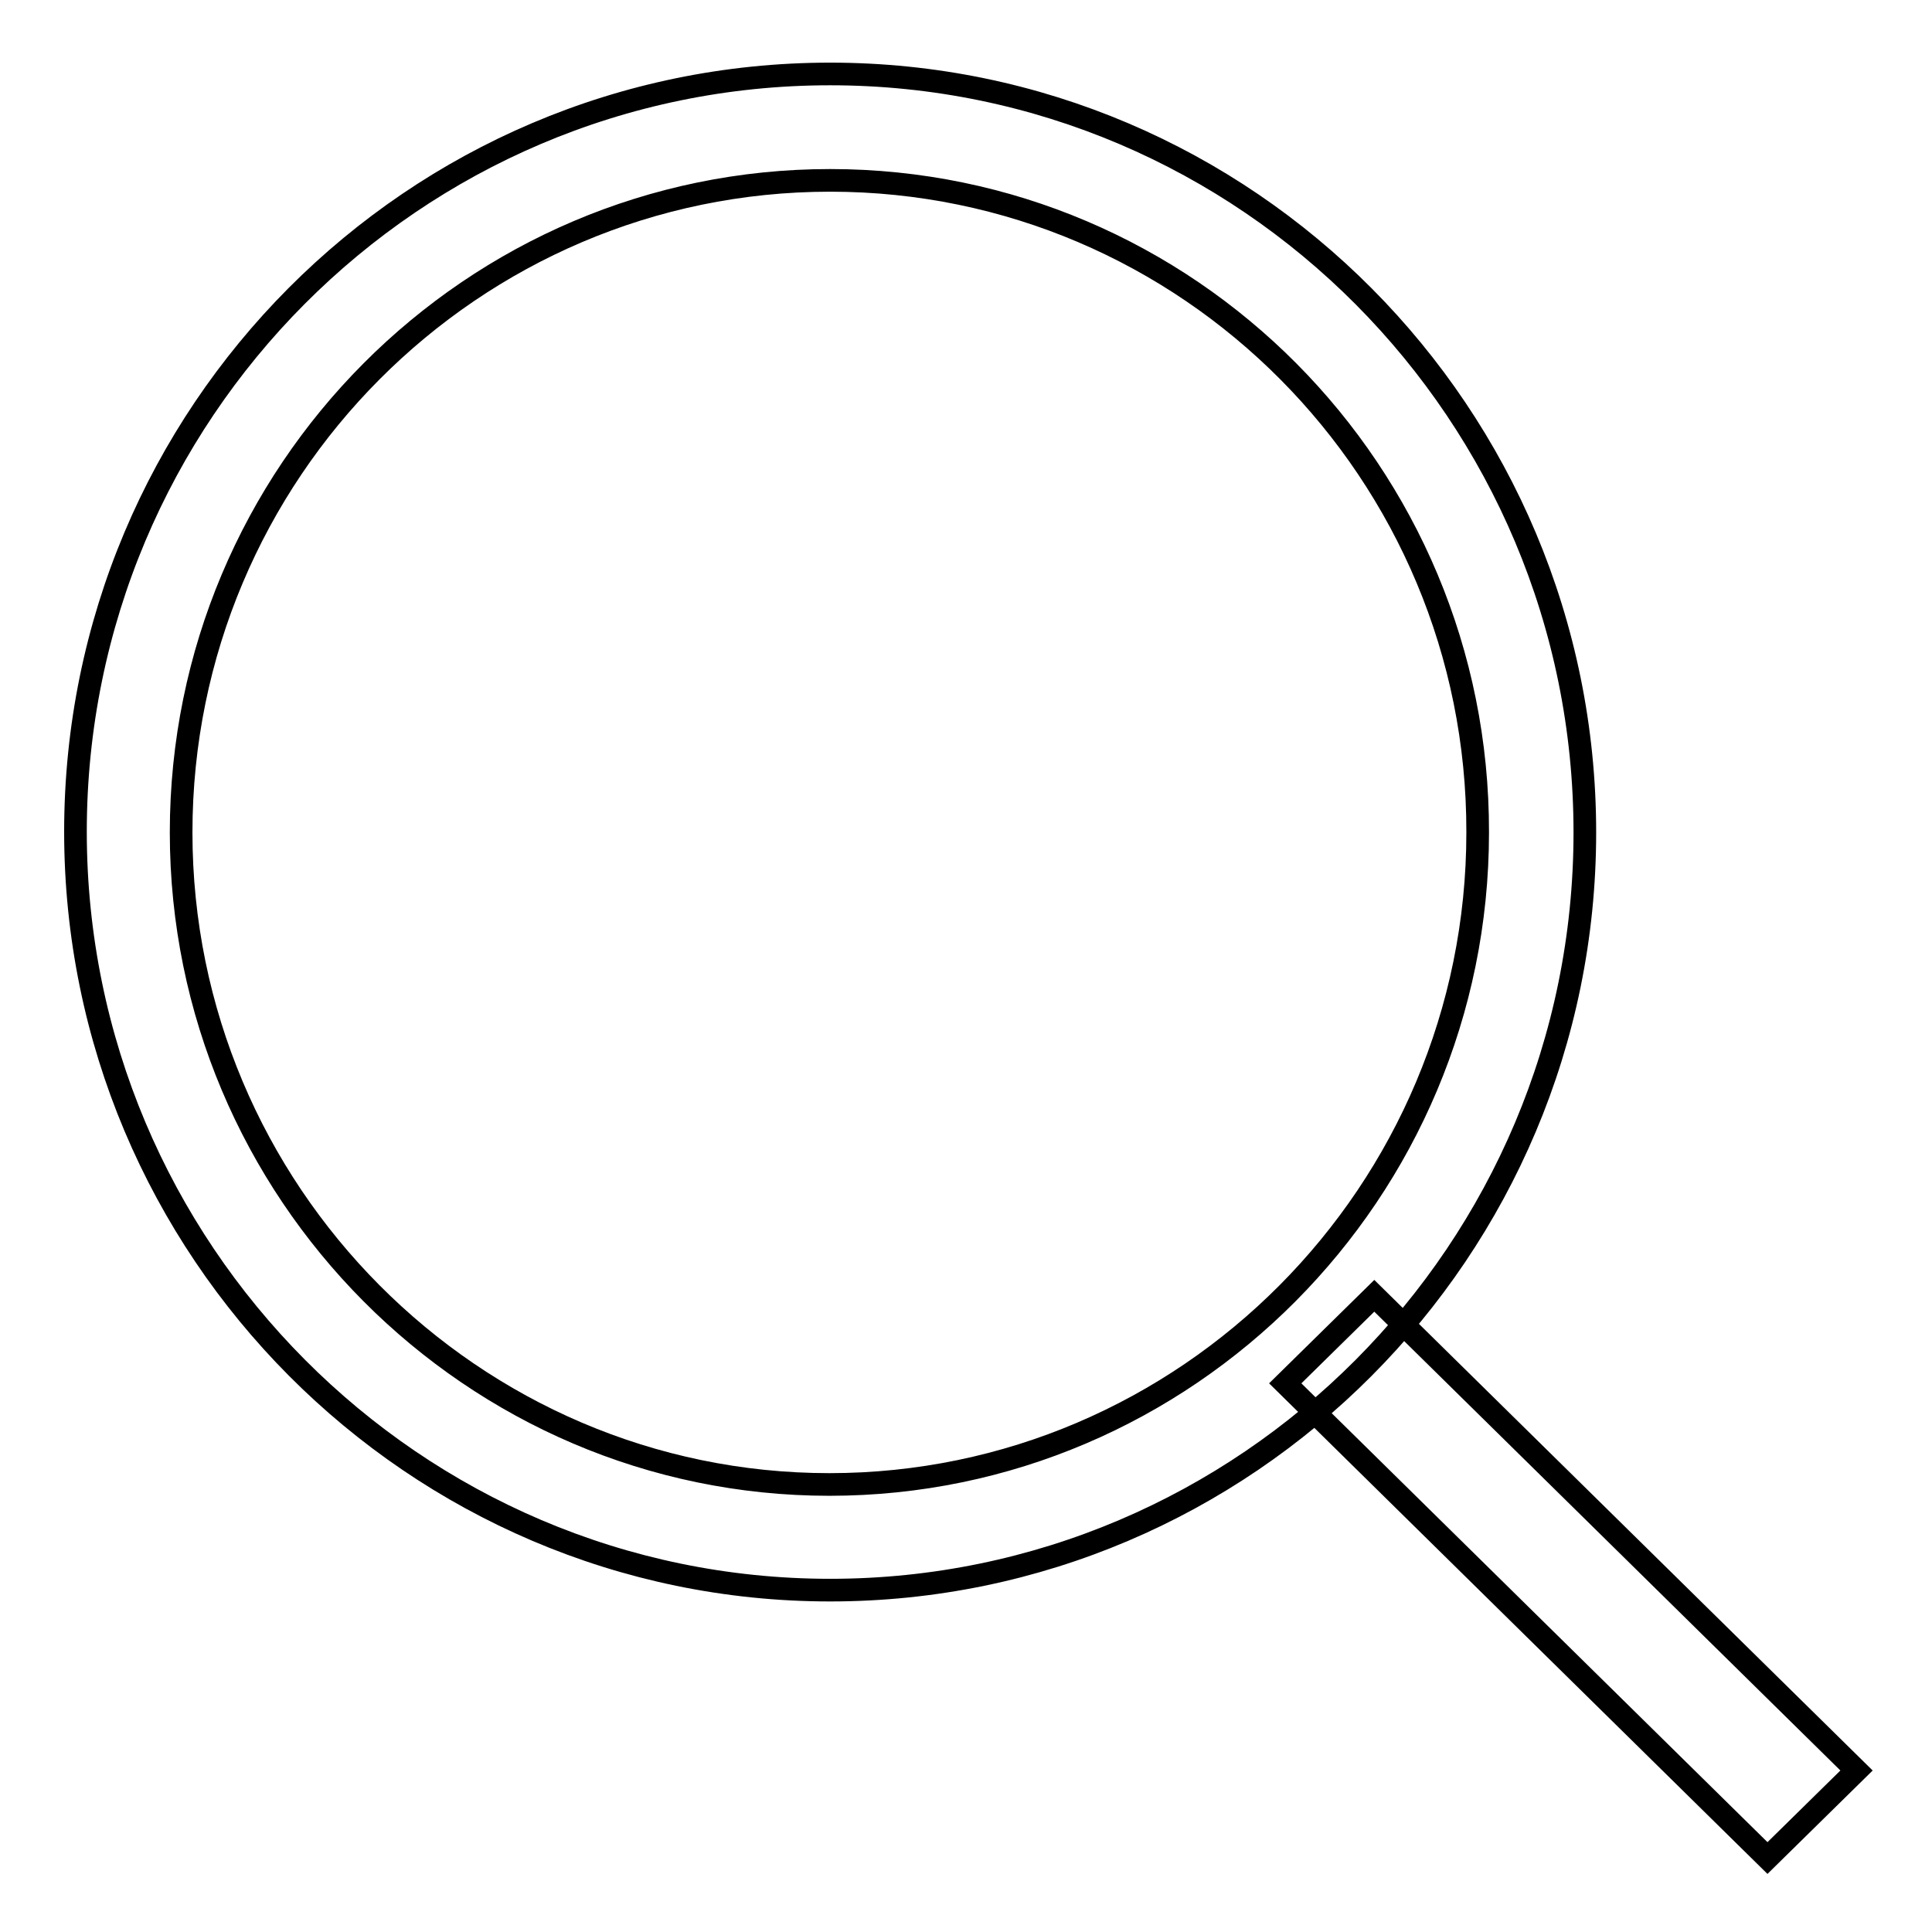 <?xml version="1.0" encoding="utf-8"?>
<!-- Svg Vector Icons : http://www.onlinewebfonts.com/icon -->
<!DOCTYPE svg PUBLIC "-//W3C//DTD SVG 1.1//EN" "http://www.w3.org/Graphics/SVG/1.1/DTD/svg11.dtd">
<svg version="1.1" xmlns="http://www.w3.org/2000/svg" xmlns:xlink="http://www.w3.org/1999/xlink" x="0px" y="0px" viewBox="0 0 256 256" enable-background="new 0 0 256 256" xml:space="preserve">
<g><g><path stroke-width="3" fill-opacity="0" stroke="#000000"  d="M110,210.7c-55.1,0-100-45.1-100-100.5S54.8,9.8,110,9.8s100,45.1,100,100.5S165.1,210.7,110,210.7z M110,23.9C62.6,23.9,24,62.6,24,110.3c0,47.6,38.6,86.4,85.9,86.4s85.9-38.7,85.9-86.4C195.9,62.6,157.4,23.9,110,23.9z"/><path stroke-width="3" fill-opacity="0" stroke="#000000"  d="M234.2,246.2l-63.9-62.9l11.8-11.6l63.9,62.9L234.2,246.2z"/></g></g>
</svg>